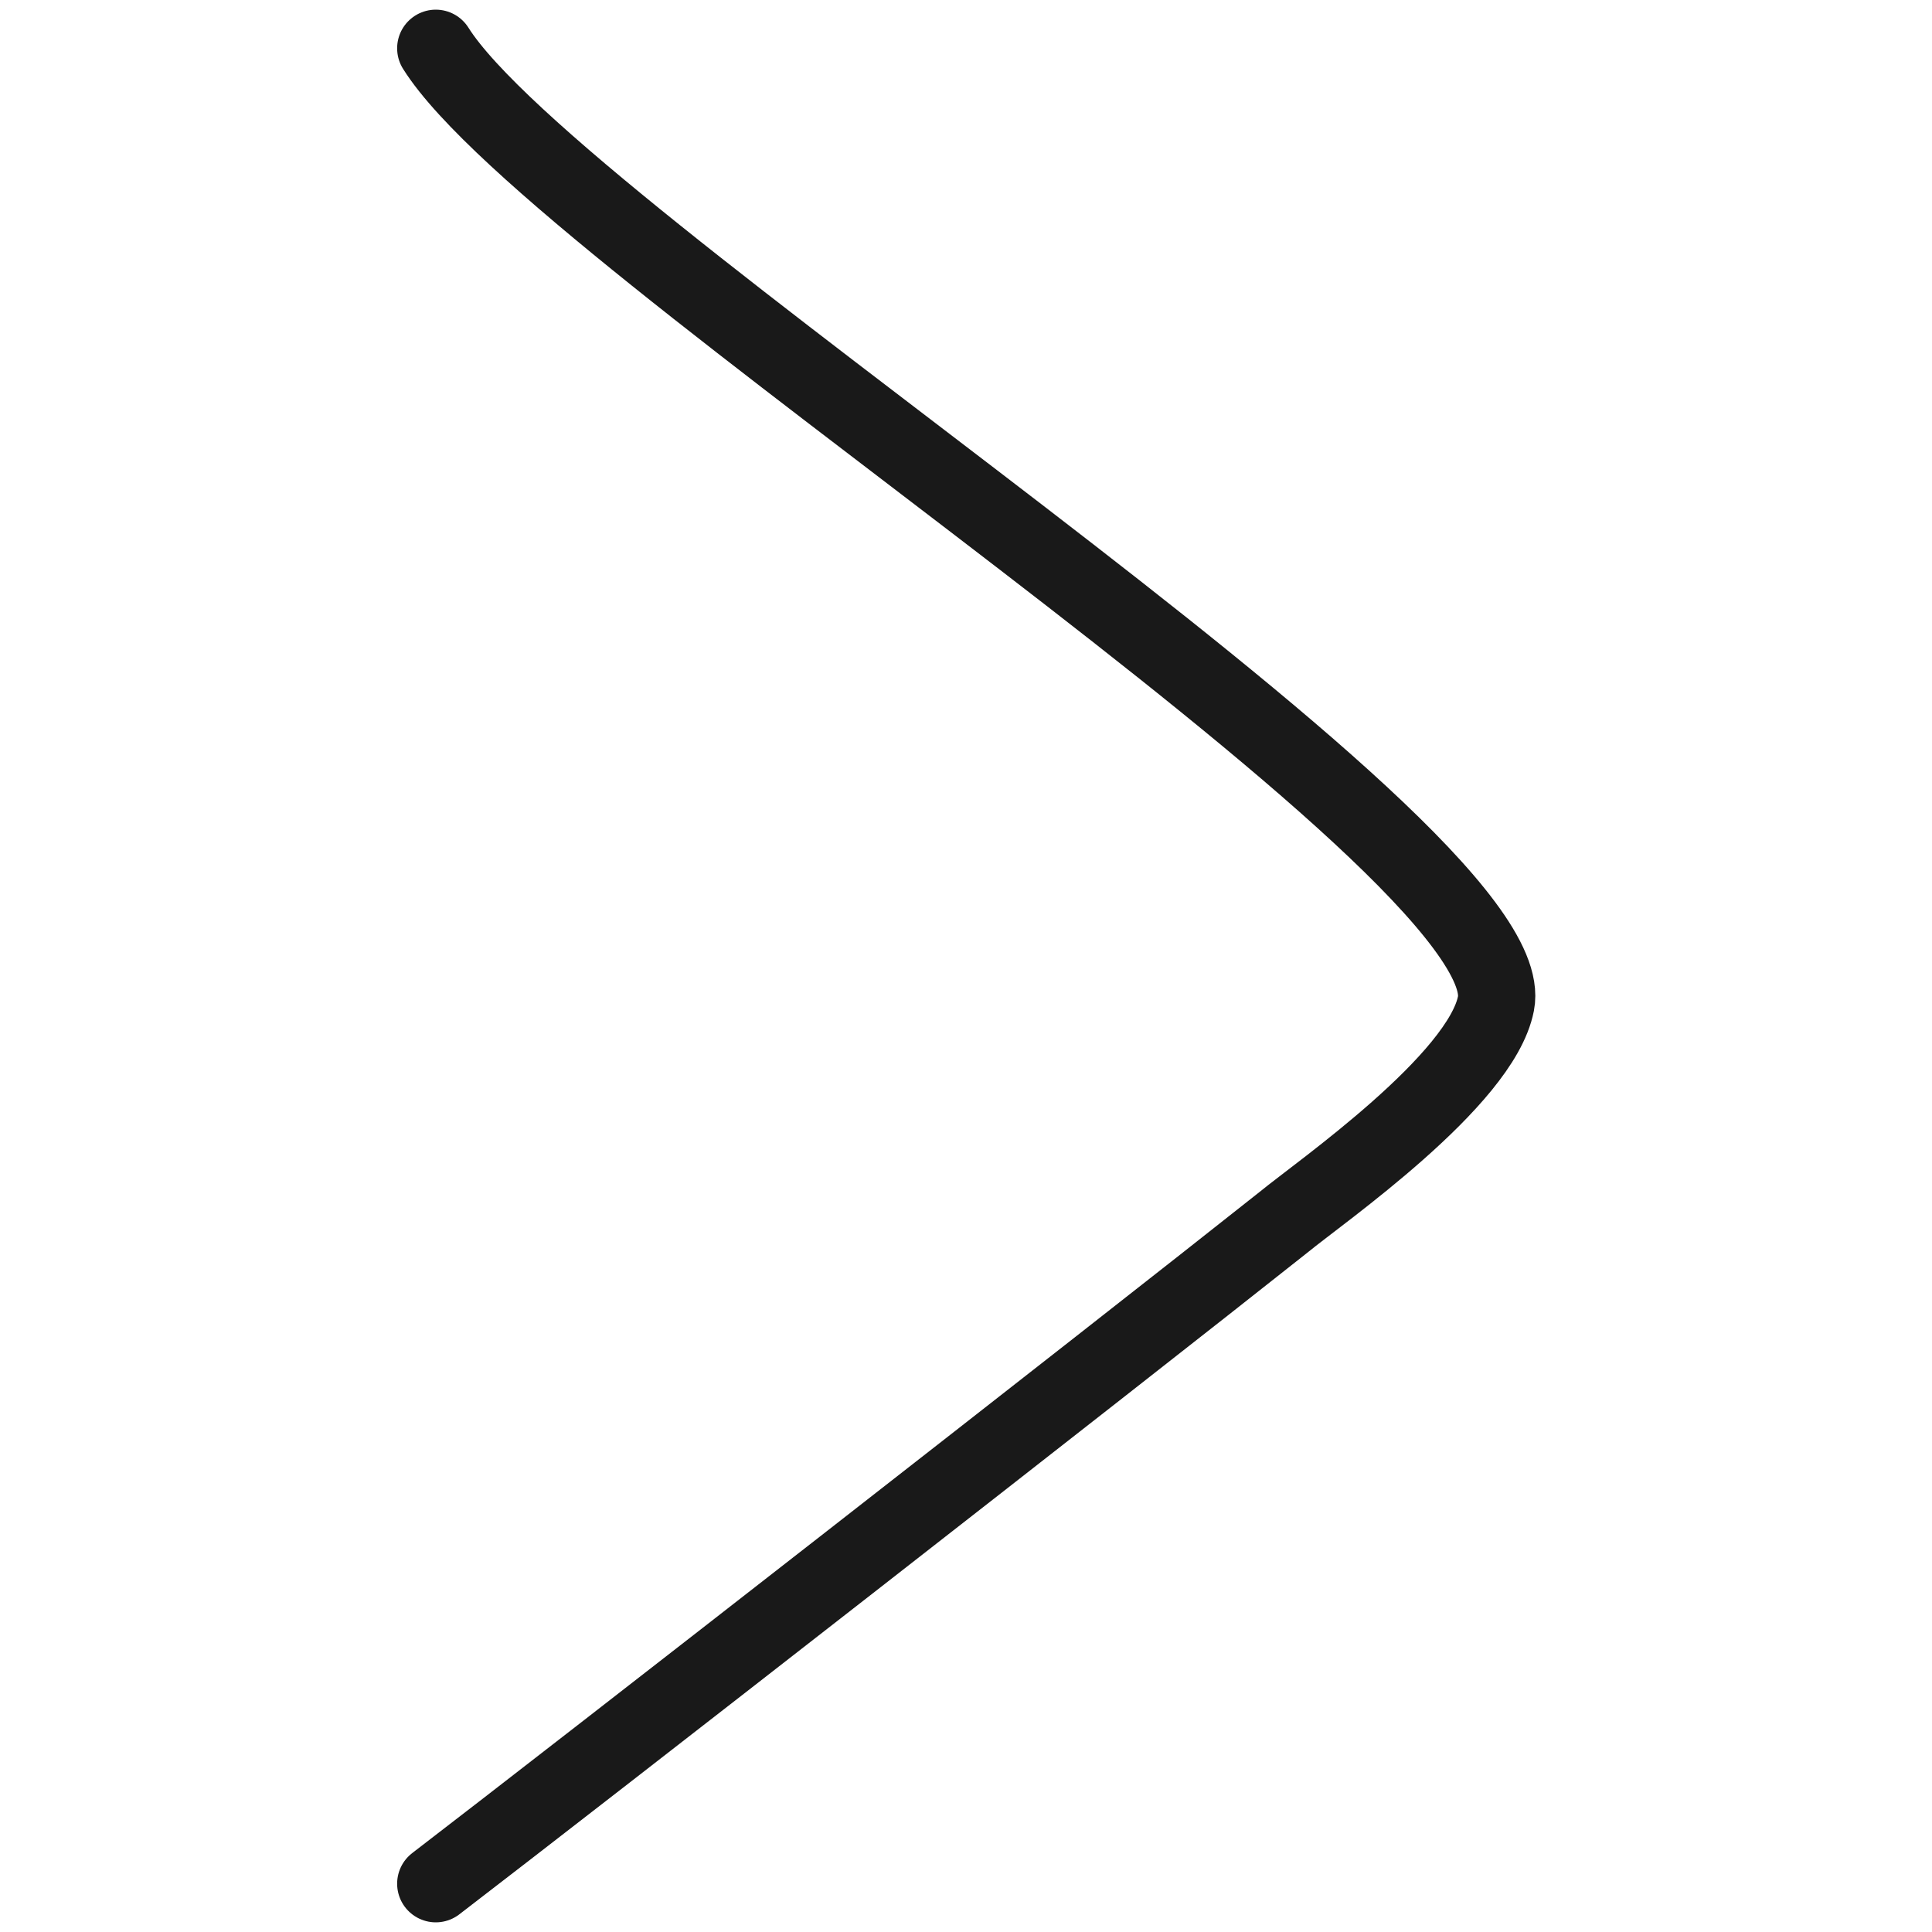 <svg xmlns="http://www.w3.org/2000/svg" version="1.1" xmlns:xlink="http://www.w3.org/1999/xlink" width="100%" height="100%" id="svgWorkerArea" viewBox="0 0 400 400" xmlns:artdraw="https://artdraw.muisca.co" style="background: white;"><defs id="defsdoc"><pattern id="patternBool" x="0" y="0" width="10" height="10" patternUnits="userSpaceOnUse" patternTransform="rotate(35)"><circle cx="5" cy="5" r="4" style="stroke: none;fill: #ff000070;"></circle></pattern></defs><g id="fileImp-931471964" class="cosito"><path id="pathImp-79432200" fill="none" stroke="#000000" stroke-linecap="round" stroke-linejoin="round" stroke-opacity="0.9" stroke-width="16" class="grouped" d="M90.222 10C114.922 49.318 316.122 175.218 309.722 207.77 306.622 223.718 273.322 246.818 265.822 252.993 230.122 281.318 120.322 366.918 90.222 390"></path></g></svg>